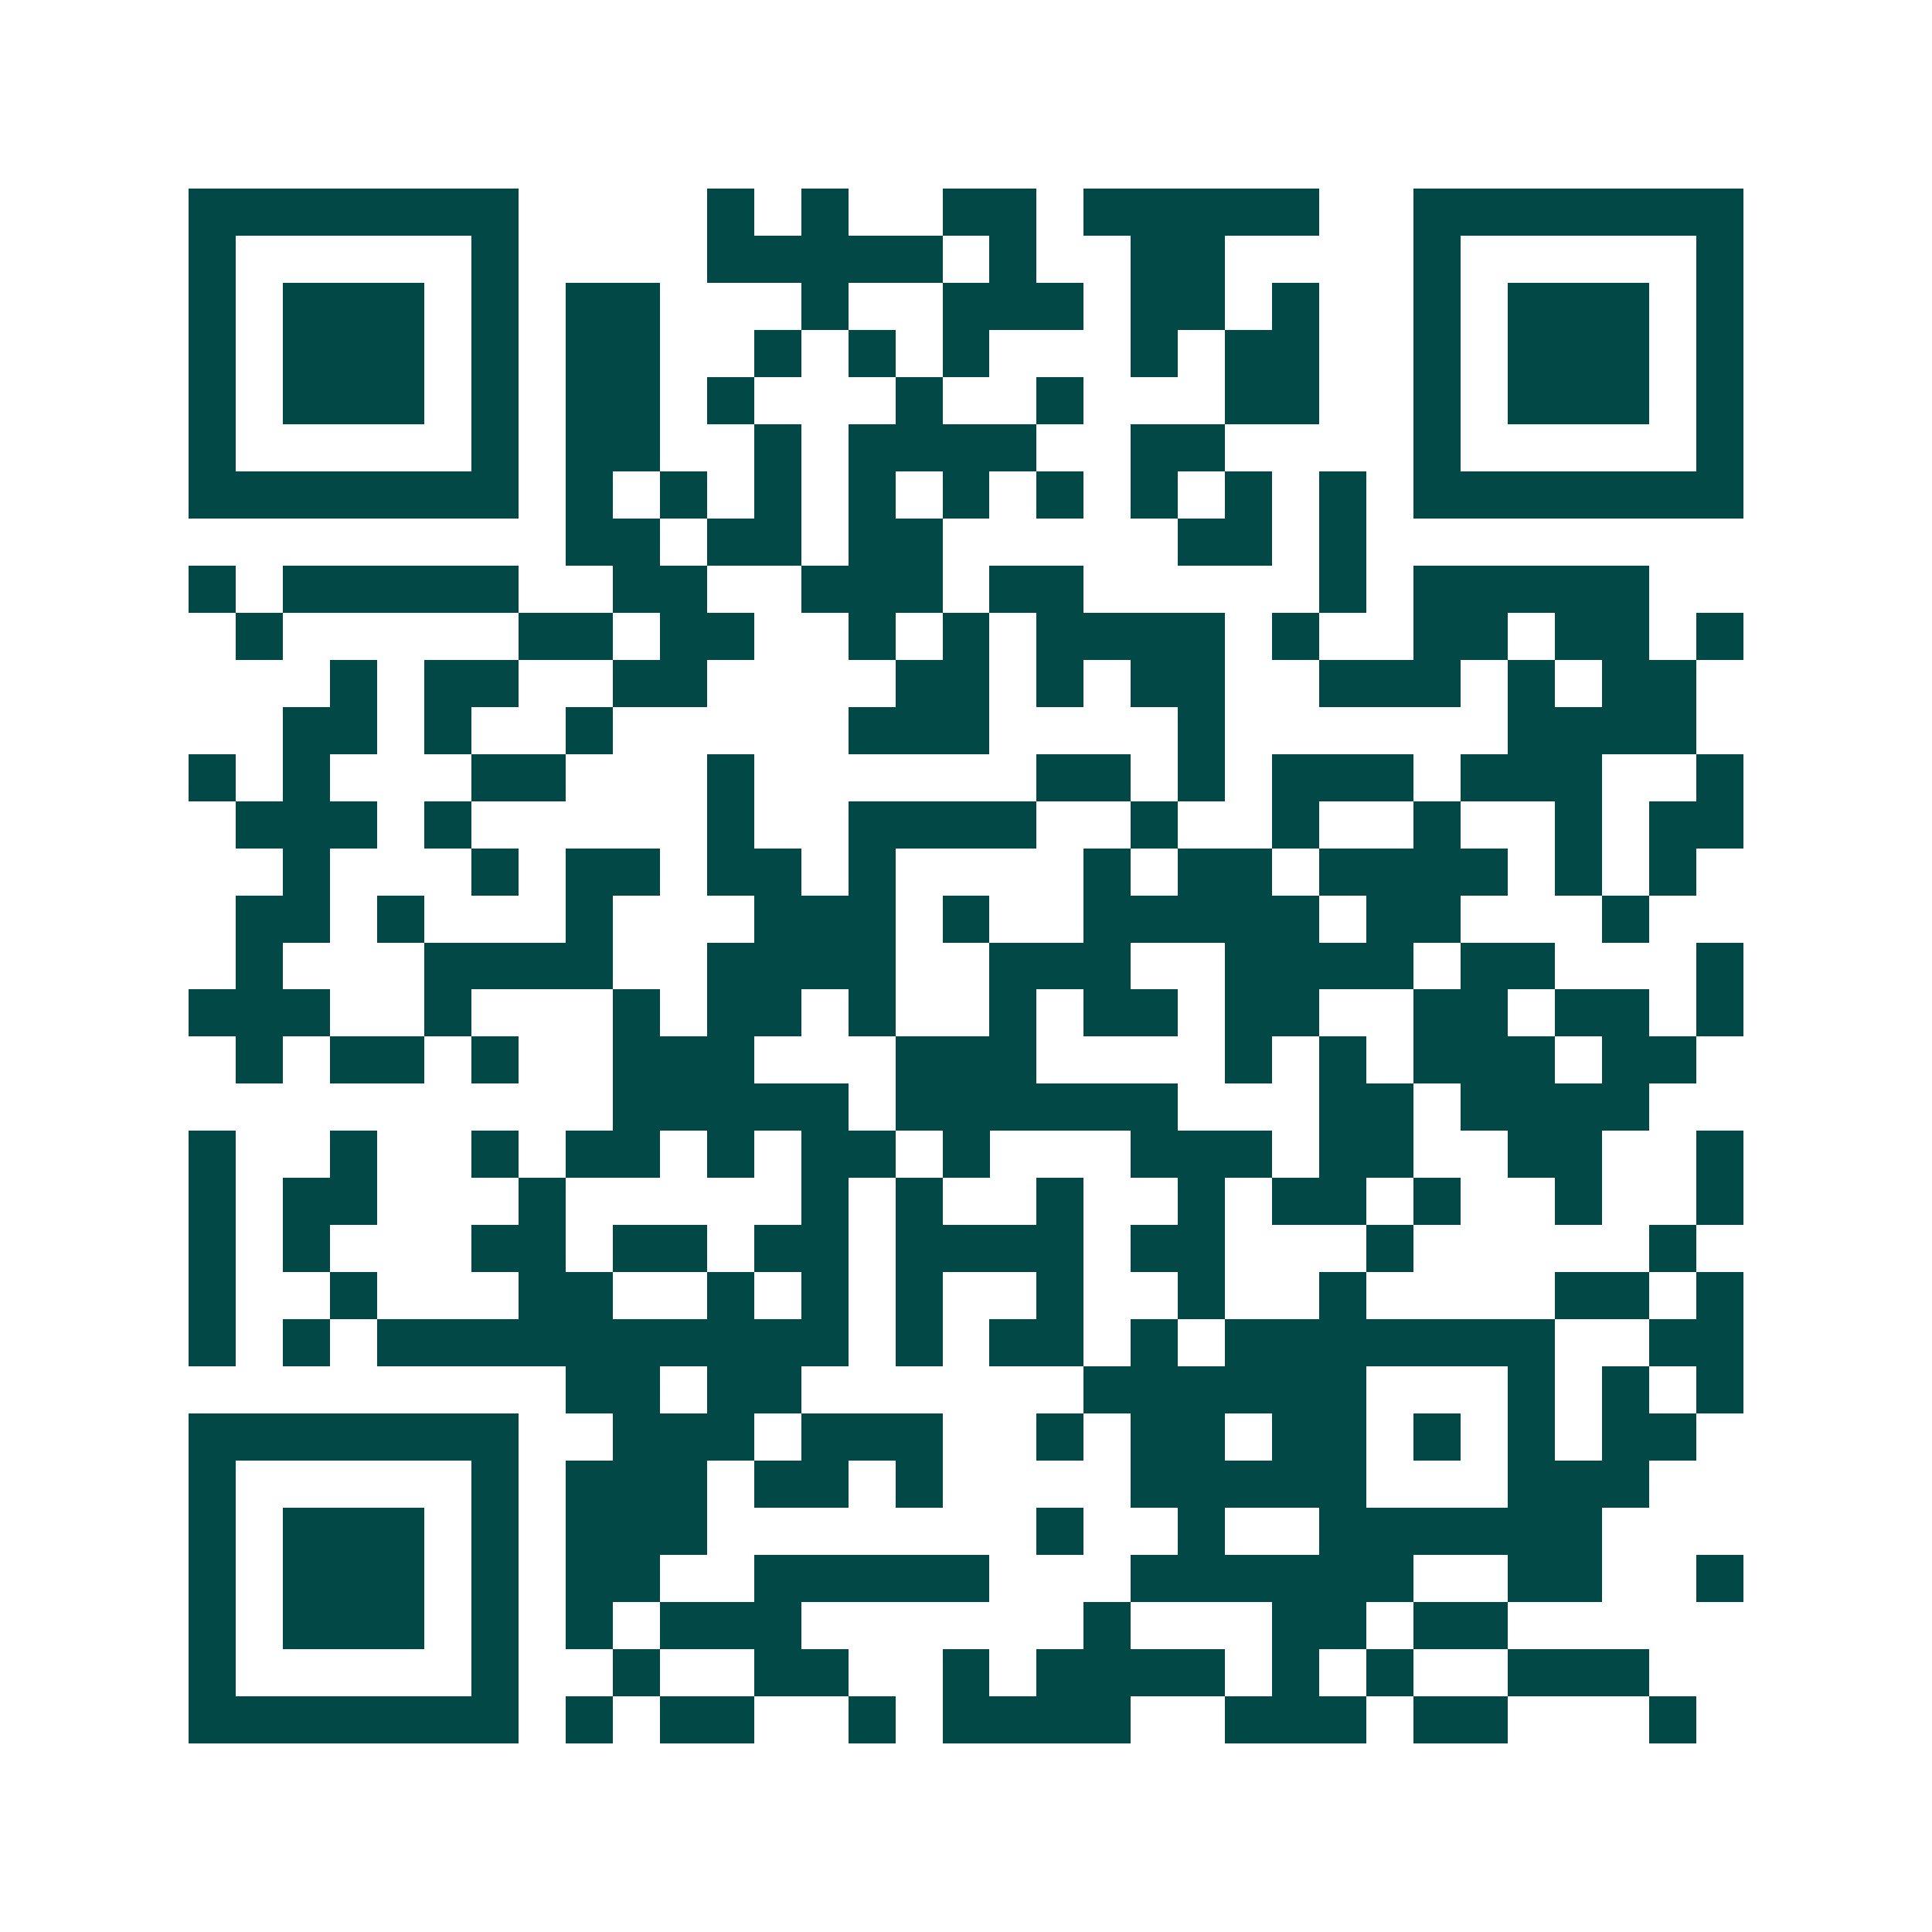 <svg xmlns="http://www.w3.org/2000/svg" width="200" height="200" viewBox="0 0 41 41" shape-rendering="crispEdges"><path fill="#ffffff" d="M0 0h41v41H0z"/><path stroke="#014847" d="M4 4.5h7m4 0h1m1 0h1m2 0h2m1 0h5m2 0h7M4 5.5h1m5 0h1m4 0h5m1 0h1m2 0h2m4 0h1m5 0h1M4 6.5h1m1 0h3m1 0h1m1 0h2m3 0h1m2 0h3m1 0h2m1 0h1m2 0h1m1 0h3m1 0h1M4 7.5h1m1 0h3m1 0h1m1 0h2m2 0h1m1 0h1m1 0h1m3 0h1m1 0h2m2 0h1m1 0h3m1 0h1M4 8.5h1m1 0h3m1 0h1m1 0h2m1 0h1m3 0h1m2 0h1m3 0h2m2 0h1m1 0h3m1 0h1M4 9.5h1m5 0h1m1 0h2m2 0h1m1 0h4m2 0h2m4 0h1m5 0h1M4 10.5h7m1 0h1m1 0h1m1 0h1m1 0h1m1 0h1m1 0h1m1 0h1m1 0h1m1 0h1m1 0h7M12 11.5h2m1 0h2m1 0h2m5 0h2m1 0h1M4 12.5h1m1 0h5m2 0h2m2 0h3m1 0h2m5 0h1m1 0h5M5 13.5h1m5 0h2m1 0h2m2 0h1m1 0h1m1 0h4m1 0h1m2 0h2m1 0h2m1 0h1M7 14.5h1m1 0h2m2 0h2m4 0h2m1 0h1m1 0h2m2 0h3m1 0h1m1 0h2M6 15.5h2m1 0h1m2 0h1m5 0h3m4 0h1m6 0h4M4 16.5h1m1 0h1m3 0h2m3 0h1m6 0h2m1 0h1m1 0h3m1 0h3m2 0h1M5 17.5h3m1 0h1m5 0h1m2 0h4m2 0h1m2 0h1m2 0h1m2 0h1m1 0h2M6 18.5h1m3 0h1m1 0h2m1 0h2m1 0h1m4 0h1m1 0h2m1 0h4m1 0h1m1 0h1M5 19.5h2m1 0h1m3 0h1m3 0h3m1 0h1m2 0h5m1 0h2m3 0h1M5 20.5h1m3 0h4m2 0h4m2 0h3m2 0h4m1 0h2m3 0h1M4 21.5h3m2 0h1m3 0h1m1 0h2m1 0h1m2 0h1m1 0h2m1 0h2m2 0h2m1 0h2m1 0h1M5 22.5h1m1 0h2m1 0h1m2 0h3m3 0h3m4 0h1m1 0h1m1 0h3m1 0h2M13 23.5h5m1 0h6m3 0h2m1 0h4M4 24.5h1m2 0h1m2 0h1m1 0h2m1 0h1m1 0h2m1 0h1m3 0h3m1 0h2m2 0h2m2 0h1M4 25.5h1m1 0h2m3 0h1m5 0h1m1 0h1m2 0h1m2 0h1m1 0h2m1 0h1m2 0h1m2 0h1M4 26.5h1m1 0h1m3 0h2m1 0h2m1 0h2m1 0h4m1 0h2m3 0h1m5 0h1M4 27.5h1m2 0h1m3 0h2m2 0h1m1 0h1m1 0h1m2 0h1m2 0h1m2 0h1m4 0h2m1 0h1M4 28.5h1m1 0h1m1 0h10m1 0h1m1 0h2m1 0h1m1 0h7m2 0h2M12 29.5h2m1 0h2m6 0h6m3 0h1m1 0h1m1 0h1M4 30.5h7m2 0h3m1 0h3m2 0h1m1 0h2m1 0h2m1 0h1m1 0h1m1 0h2M4 31.5h1m5 0h1m1 0h3m1 0h2m1 0h1m4 0h5m3 0h3M4 32.5h1m1 0h3m1 0h1m1 0h3m7 0h1m2 0h1m2 0h6M4 33.5h1m1 0h3m1 0h1m1 0h2m2 0h5m3 0h6m2 0h2m2 0h1M4 34.5h1m1 0h3m1 0h1m1 0h1m1 0h3m6 0h1m3 0h2m1 0h2M4 35.5h1m5 0h1m2 0h1m2 0h2m2 0h1m1 0h4m1 0h1m1 0h1m2 0h3M4 36.5h7m1 0h1m1 0h2m2 0h1m1 0h4m2 0h3m1 0h2m3 0h1"/></svg>
